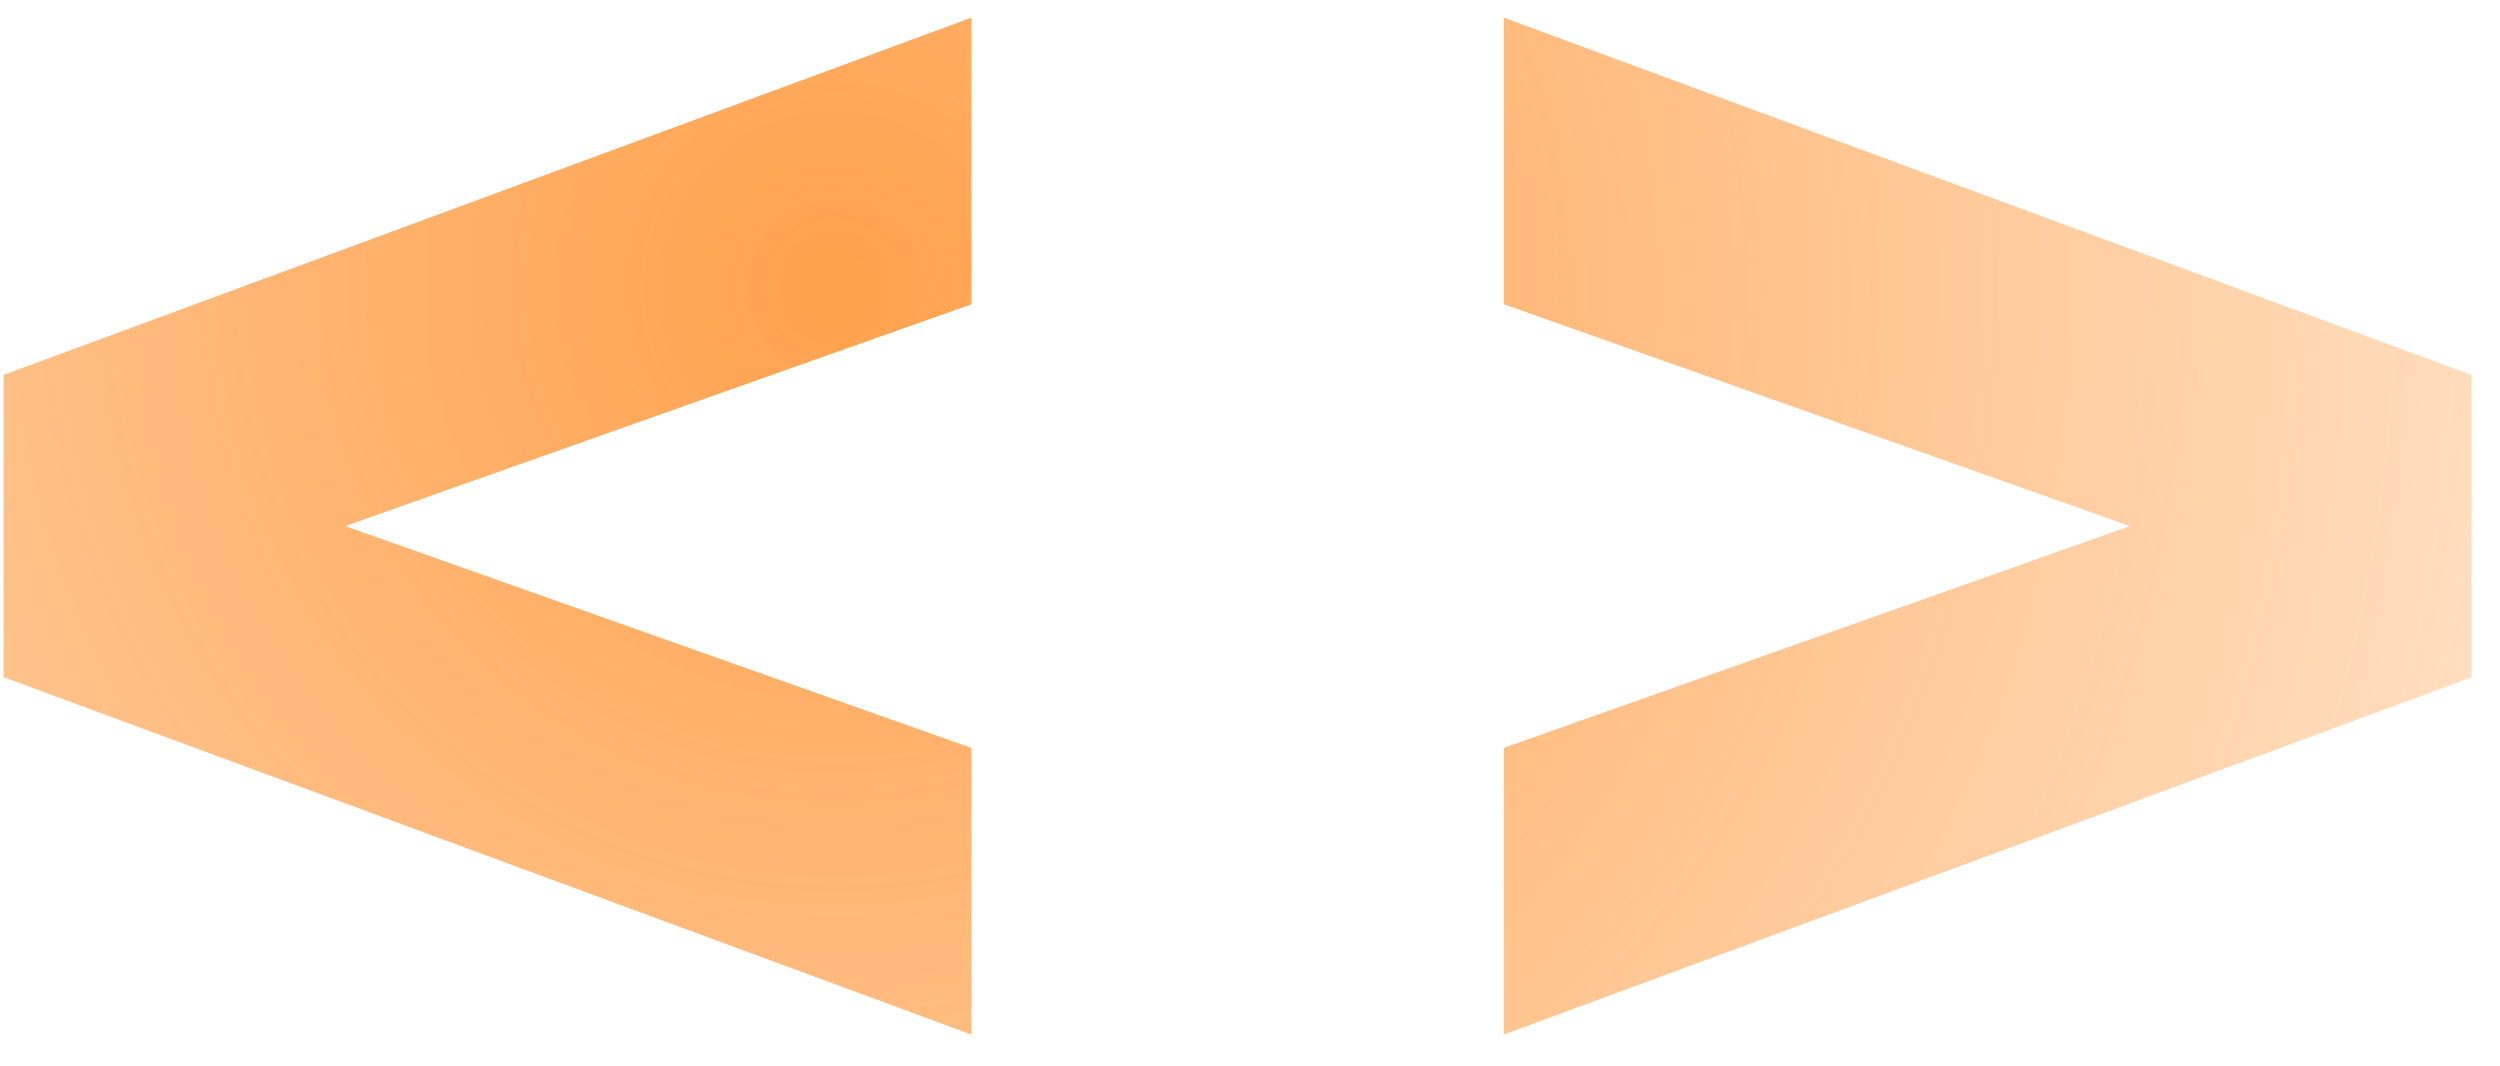 <svg xmlns="http://www.w3.org/2000/svg" width="68" height="29" fill="none"><path fill="url(#a)" d="M26.423 8.276 9.39 14.31l17.034 6.034v7.797L.097 18.42v-8.223L26.423.48v7.797Zm40.805 1.922v8.224L40.902 28.14v-7.797l17.034-6.034-17.035-6.034V.479l26.327 9.72Z"/><defs><radialGradient id="a" cx="0" cy="0" r="1" gradientTransform="matrix(-94.055 97.663 -98.994 -95.337 22.82 8.114)" gradientUnits="userSpaceOnUse"><stop stop-color="#FF7A01" stop-opacity=".3"/><stop offset="0" stop-color="#FF7900" stop-opacity=".7"/><stop offset=".51" stop-color="#FF7A00" stop-opacity="0"/></radialGradient></defs></svg>